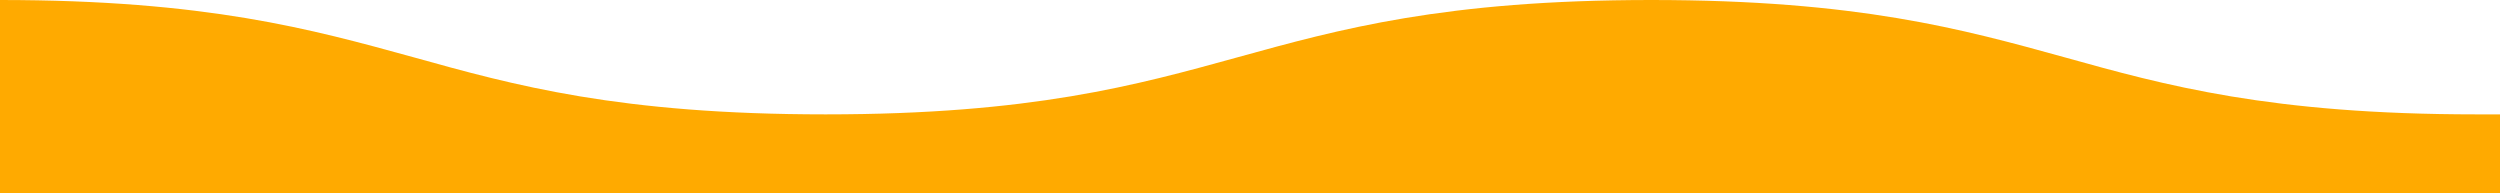 <?xml version="1.0" encoding="utf-8"?>
<!-- Generator: Adobe Illustrator 25.2.0, SVG Export Plug-In . SVG Version: 6.00 Build 0)  -->
<svg version="1.1" id="レイヤー_1" xmlns="http://www.w3.org/2000/svg" xmlns:xlink="http://www.w3.org/1999/xlink" x="0px"
	 y="0px" viewBox="0 0 830.6 64.2" style="enable-background:new 0 0 830.6 64.2;" xml:space="preserve" preserveAspectRatio="none">
<style type="text/css">
	.st0{fill:#FFAA00;}
</style>
<g>
	<path class="st0" d="M830.6,38c-2.5,0-5.1,0-7.8,0c-68.5,0-103.3-9.6-137-19C652.1,9.7,617.2,0,548.6,0C479.9,0,445,9.7,411.3,19
		c-33.7,9.3-68.5,19-137,19c-68.5,0-103.3-9.6-137-19C103.5,9.7,68.6,0,0,0v64.2h830.6V38z"/>
</g>
</svg>
